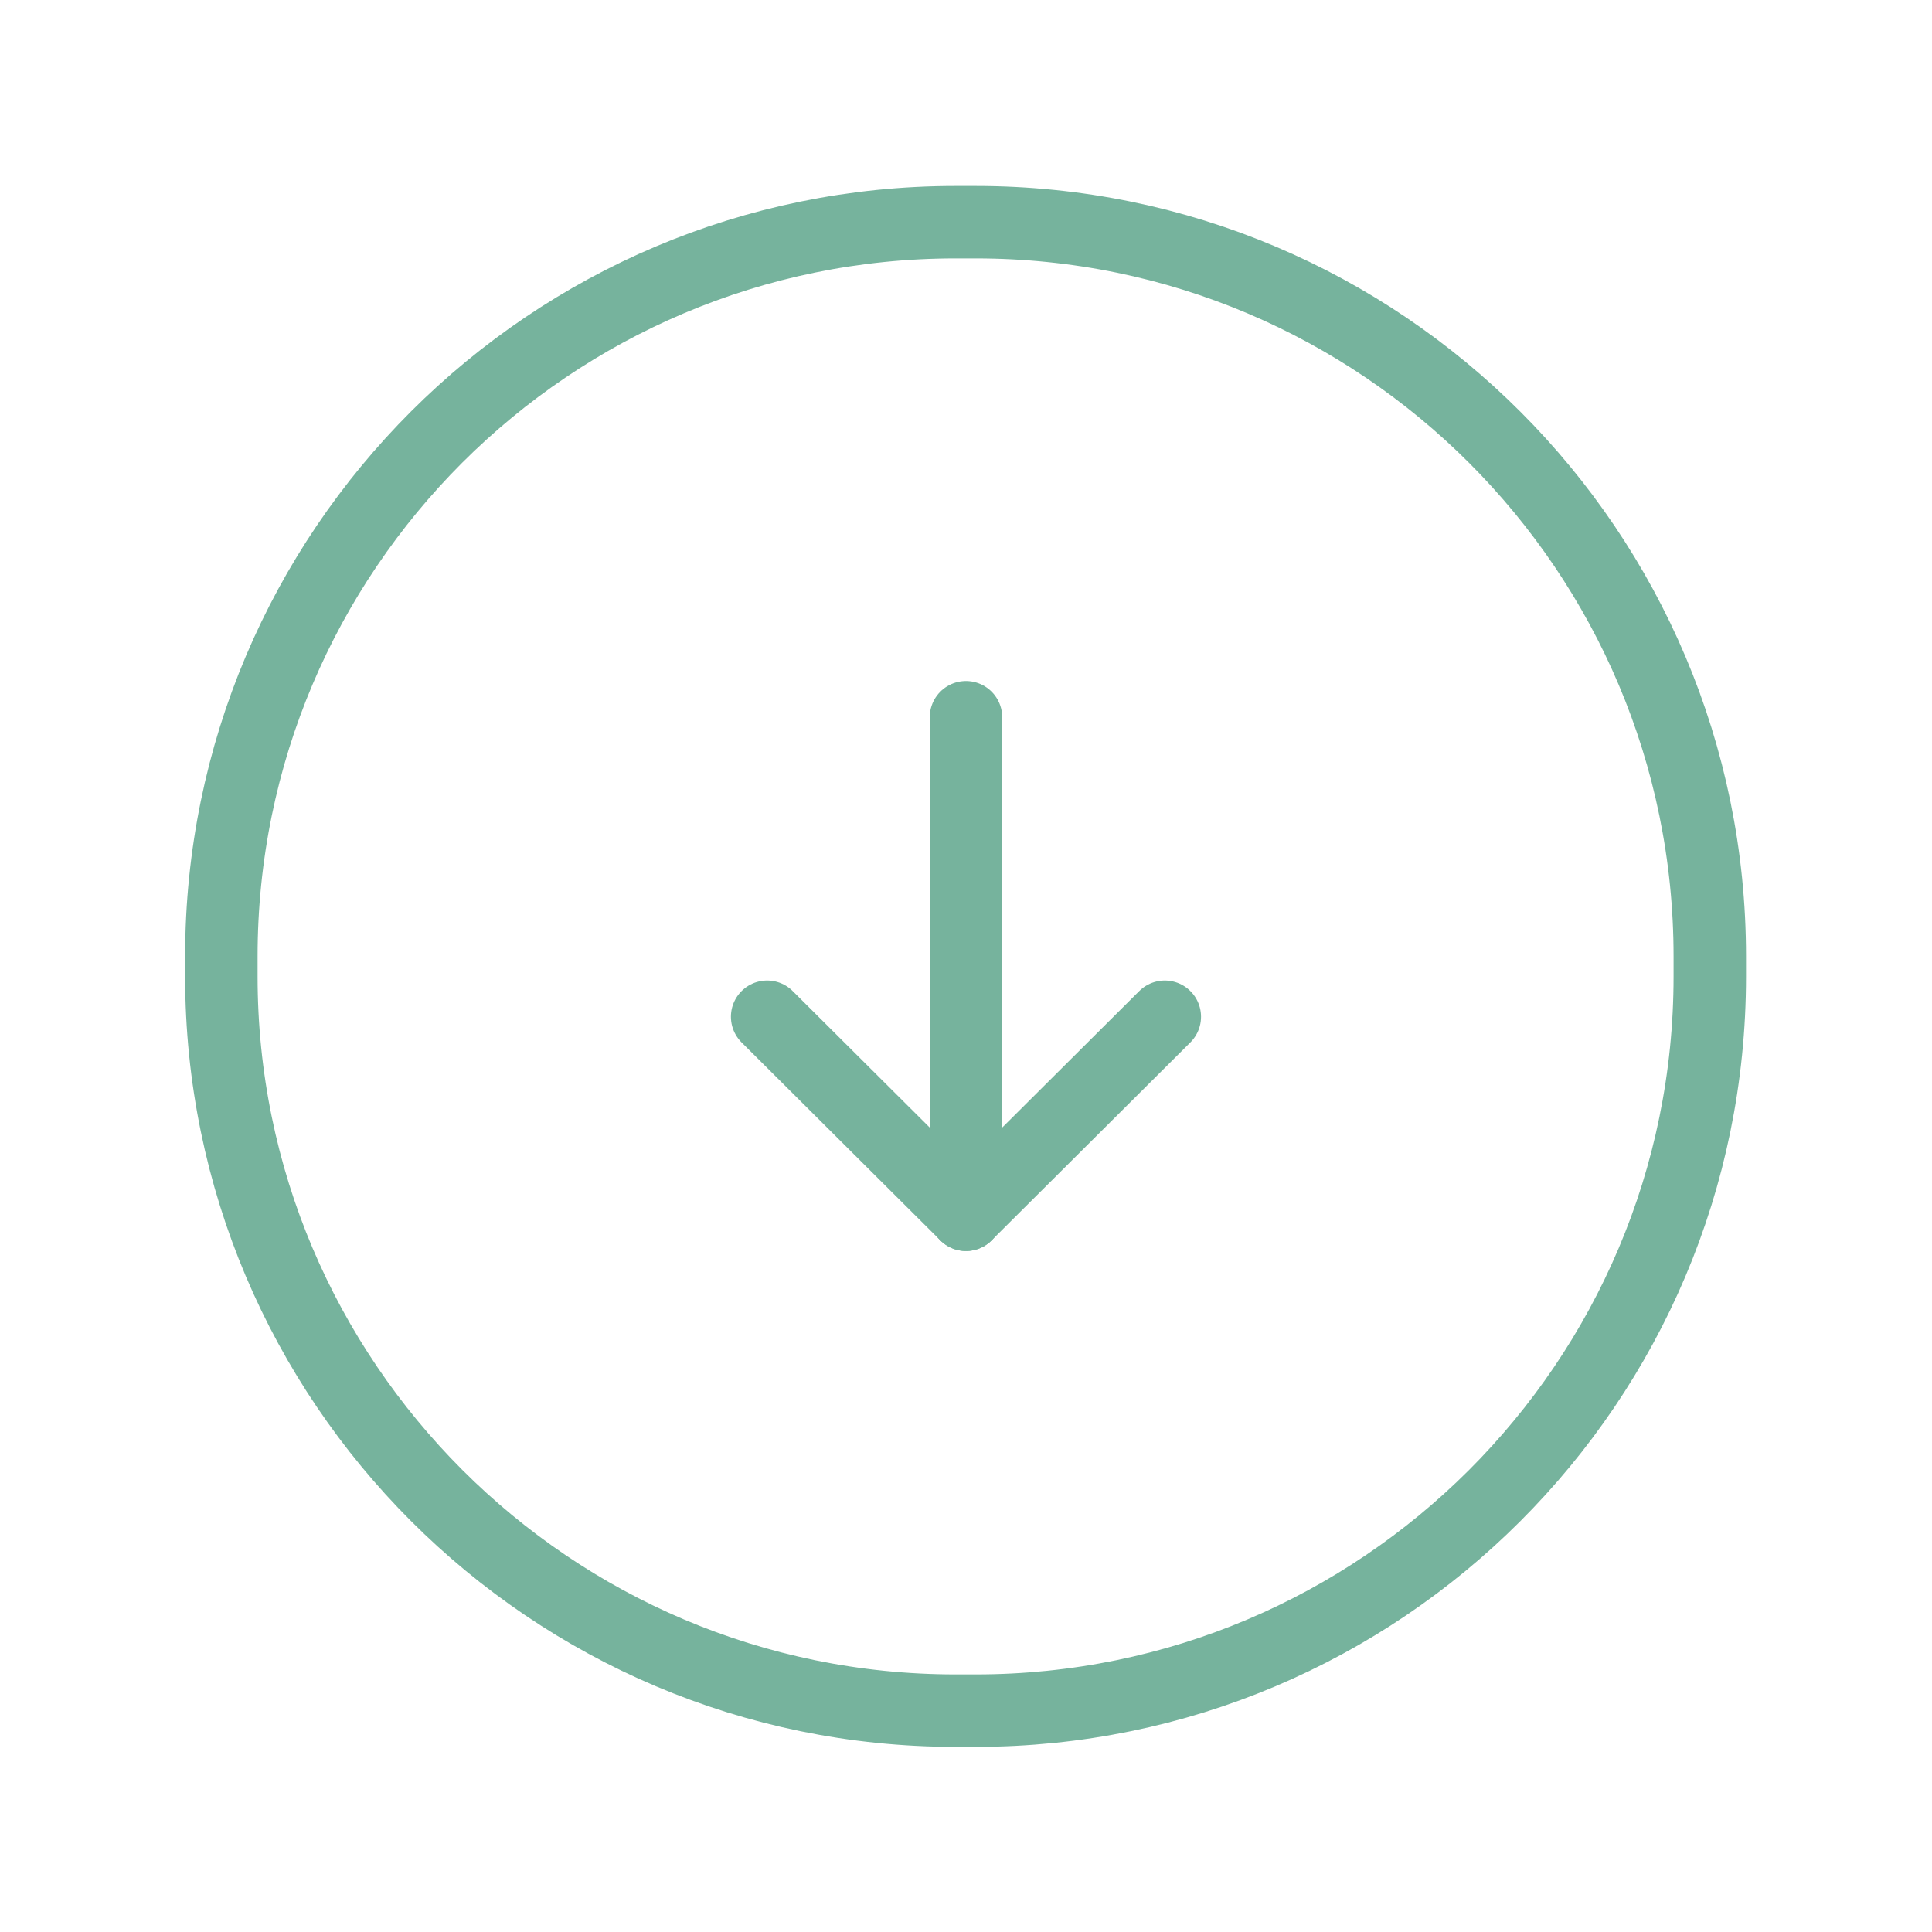 <?xml version="1.0" encoding="UTF-8"?> <svg xmlns="http://www.w3.org/2000/svg" width="80" height="80" viewBox="0 0 80 80" fill="none"><path d="M9.166 40.434V39.6C9.166 22.8 22.799 9.2 39.566 9.2H40.399C57.199 9.2 70.799 22.834 70.799 39.6V40.434C70.799 57.233 57.166 70.834 40.399 70.834H39.566C22.799 70.834 9.166 57.2 9.166 40.434Z" stroke="#76B39D" stroke-width="3" stroke-linecap="round" stroke-linejoin="round"></path><path d="M39.999 29.7V50.233" stroke="#76B39D" stroke-width="3" stroke-linecap="round" stroke-linejoin="round"></path><path d="M39.999 50.301L48.232 42.101" stroke="#76B39D" stroke-width="3" stroke-linecap="round" stroke-linejoin="round"></path><path d="M39.999 50.301L31.766 42.101" stroke="#76B39D" stroke-width="3" stroke-linecap="round" stroke-linejoin="round"></path></svg> 